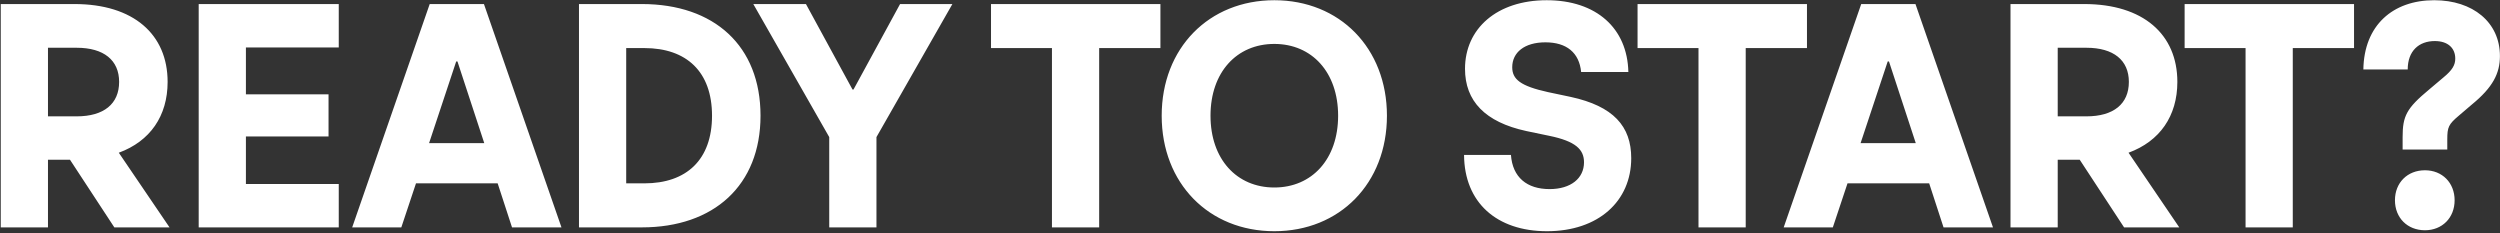 <svg xmlns="http://www.w3.org/2000/svg" width="1050" height="98" viewBox="0 0 1050 98" fill="none"><rect x="0" y="0" width="1050" height="98" fill="#333333" stroke="none"/><path d="M0.318 95.5V1.7H31.272C56.062 1.7 70.4 14.43 70.4 34.396C70.4 48.734 63.03 59.32 49.898 64.144L71.204 95.5H48.022L29.396 67.092H20.15V95.5H0.318ZM20.15 48.868H32.21C43.6 48.868 50.032 43.642 50.032 34.396C50.032 25.284 43.6 20.058 32.21 20.058H20.15V48.868ZM83.45 95.5V1.7H142.276V19.924H103.282V39.622H137.988V57.31H103.282V77.276H142.276V95.5H83.45ZM147.915 95.5L180.477 1.7H203.257L235.819 95.5H215.049L209.019 77.008H174.715L168.551 95.5H147.915ZM180.209 60.124H203.391L192.135 25.82H191.599L180.209 60.124ZM243.172 95.5V1.7H269.57C299.988 1.7 319.418 19.254 319.418 48.6C319.418 77.812 299.854 95.5 269.57 95.5H243.172ZM263.004 77.008H270.642C288.33 77.008 299.05 67.092 299.05 48.6C299.05 30.108 288.33 20.192 270.642 20.192H263.004V77.008ZM348.28 95.5V57.578L316.388 1.7H338.498L358.062 37.612H358.464L378.028 1.7H400.004L368.112 57.578V95.5H348.28ZM441.818 95.5V20.192H416.224V1.7H487.378V20.192H461.65V95.5H441.818ZM535.211 97.108C507.741 97.108 487.909 77.008 487.909 48.6C487.909 20.192 507.741 0.092 535.211 0.092C562.681 0.092 582.513 20.192 582.513 48.6C582.513 77.008 562.681 97.108 535.211 97.108ZM508.411 48.6C508.411 66.824 519.399 78.75 535.211 78.75C551.023 78.75 562.011 66.824 562.011 48.6C562.011 30.376 551.023 18.45 535.211 18.45C519.399 18.45 508.411 30.376 508.411 48.6ZM649.741 97.108C628.569 97.108 615.035 85.048 614.901 65.082H634.599C635.269 74.462 641.299 79.42 650.813 79.42C659.791 79.42 665.285 74.864 665.285 68.164C665.285 62.804 661.801 59.32 650.679 57.042L641.031 55.032C623.745 51.28 615.303 42.436 615.303 28.902C615.303 12.018 628.703 0.092 649.607 0.092C670.511 0.092 683.509 11.884 683.911 30.242H664.079C663.275 22.068 657.915 17.78 649.071 17.78C640.227 17.78 635.135 22.068 635.135 28.232C635.135 33.324 638.619 36.138 650.143 38.684L659.657 40.694C677.613 44.58 685.117 53.022 685.117 66.422C685.117 84.512 671.315 97.108 649.741 97.108ZM713.367 95.5V20.192H687.773V1.7H758.927V20.192H733.199V95.5H713.367ZM749.151 95.5L781.713 1.7H804.493L837.055 95.5H816.285L810.255 77.008H775.951L769.787 95.5H749.151ZM781.445 60.124H804.627L793.371 25.82H792.835L781.445 60.124ZM844.408 95.5V1.7H875.362C900.152 1.7 914.49 14.43 914.49 34.396C914.49 48.734 907.12 59.32 893.988 64.144L915.294 95.5H892.112L873.486 67.092H864.24V95.5H844.408ZM864.24 48.868H876.3C887.69 48.868 894.122 43.642 894.122 34.396C894.122 25.284 887.69 20.058 876.3 20.058H864.24V48.868ZM943.135 95.5V20.192H917.541V1.7H988.695V20.192H962.967V95.5H943.135ZM1009.1 57.578C1009.1 48.734 1010.7 45.518 1020.22 37.612L1026.25 32.52C1030 29.438 1031.21 27.294 1031.21 24.614C1031.21 20.192 1028.12 17.244 1022.63 17.244C1015.93 17.244 1011.24 21.398 1011.24 29.17H992.613C992.881 10.678 1004.94 0.092 1022.36 0.092C1038.58 0.092 1049.97 9.338 1049.97 23.542C1049.97 30.778 1047.02 36.674 1038.17 43.91L1032.68 48.6C1028.39 52.218 1027.86 53.424 1027.86 58.516V62.804H1009.1V57.578ZM1005.88 84.11C1005.88 76.74 1011.11 71.514 1018.48 71.514C1025.71 71.514 1030.94 76.74 1030.94 84.11C1030.94 91.48 1025.71 96.706 1018.48 96.706C1011.11 96.706 1005.88 91.48 1005.88 84.11Z" fill="white"></path></svg>